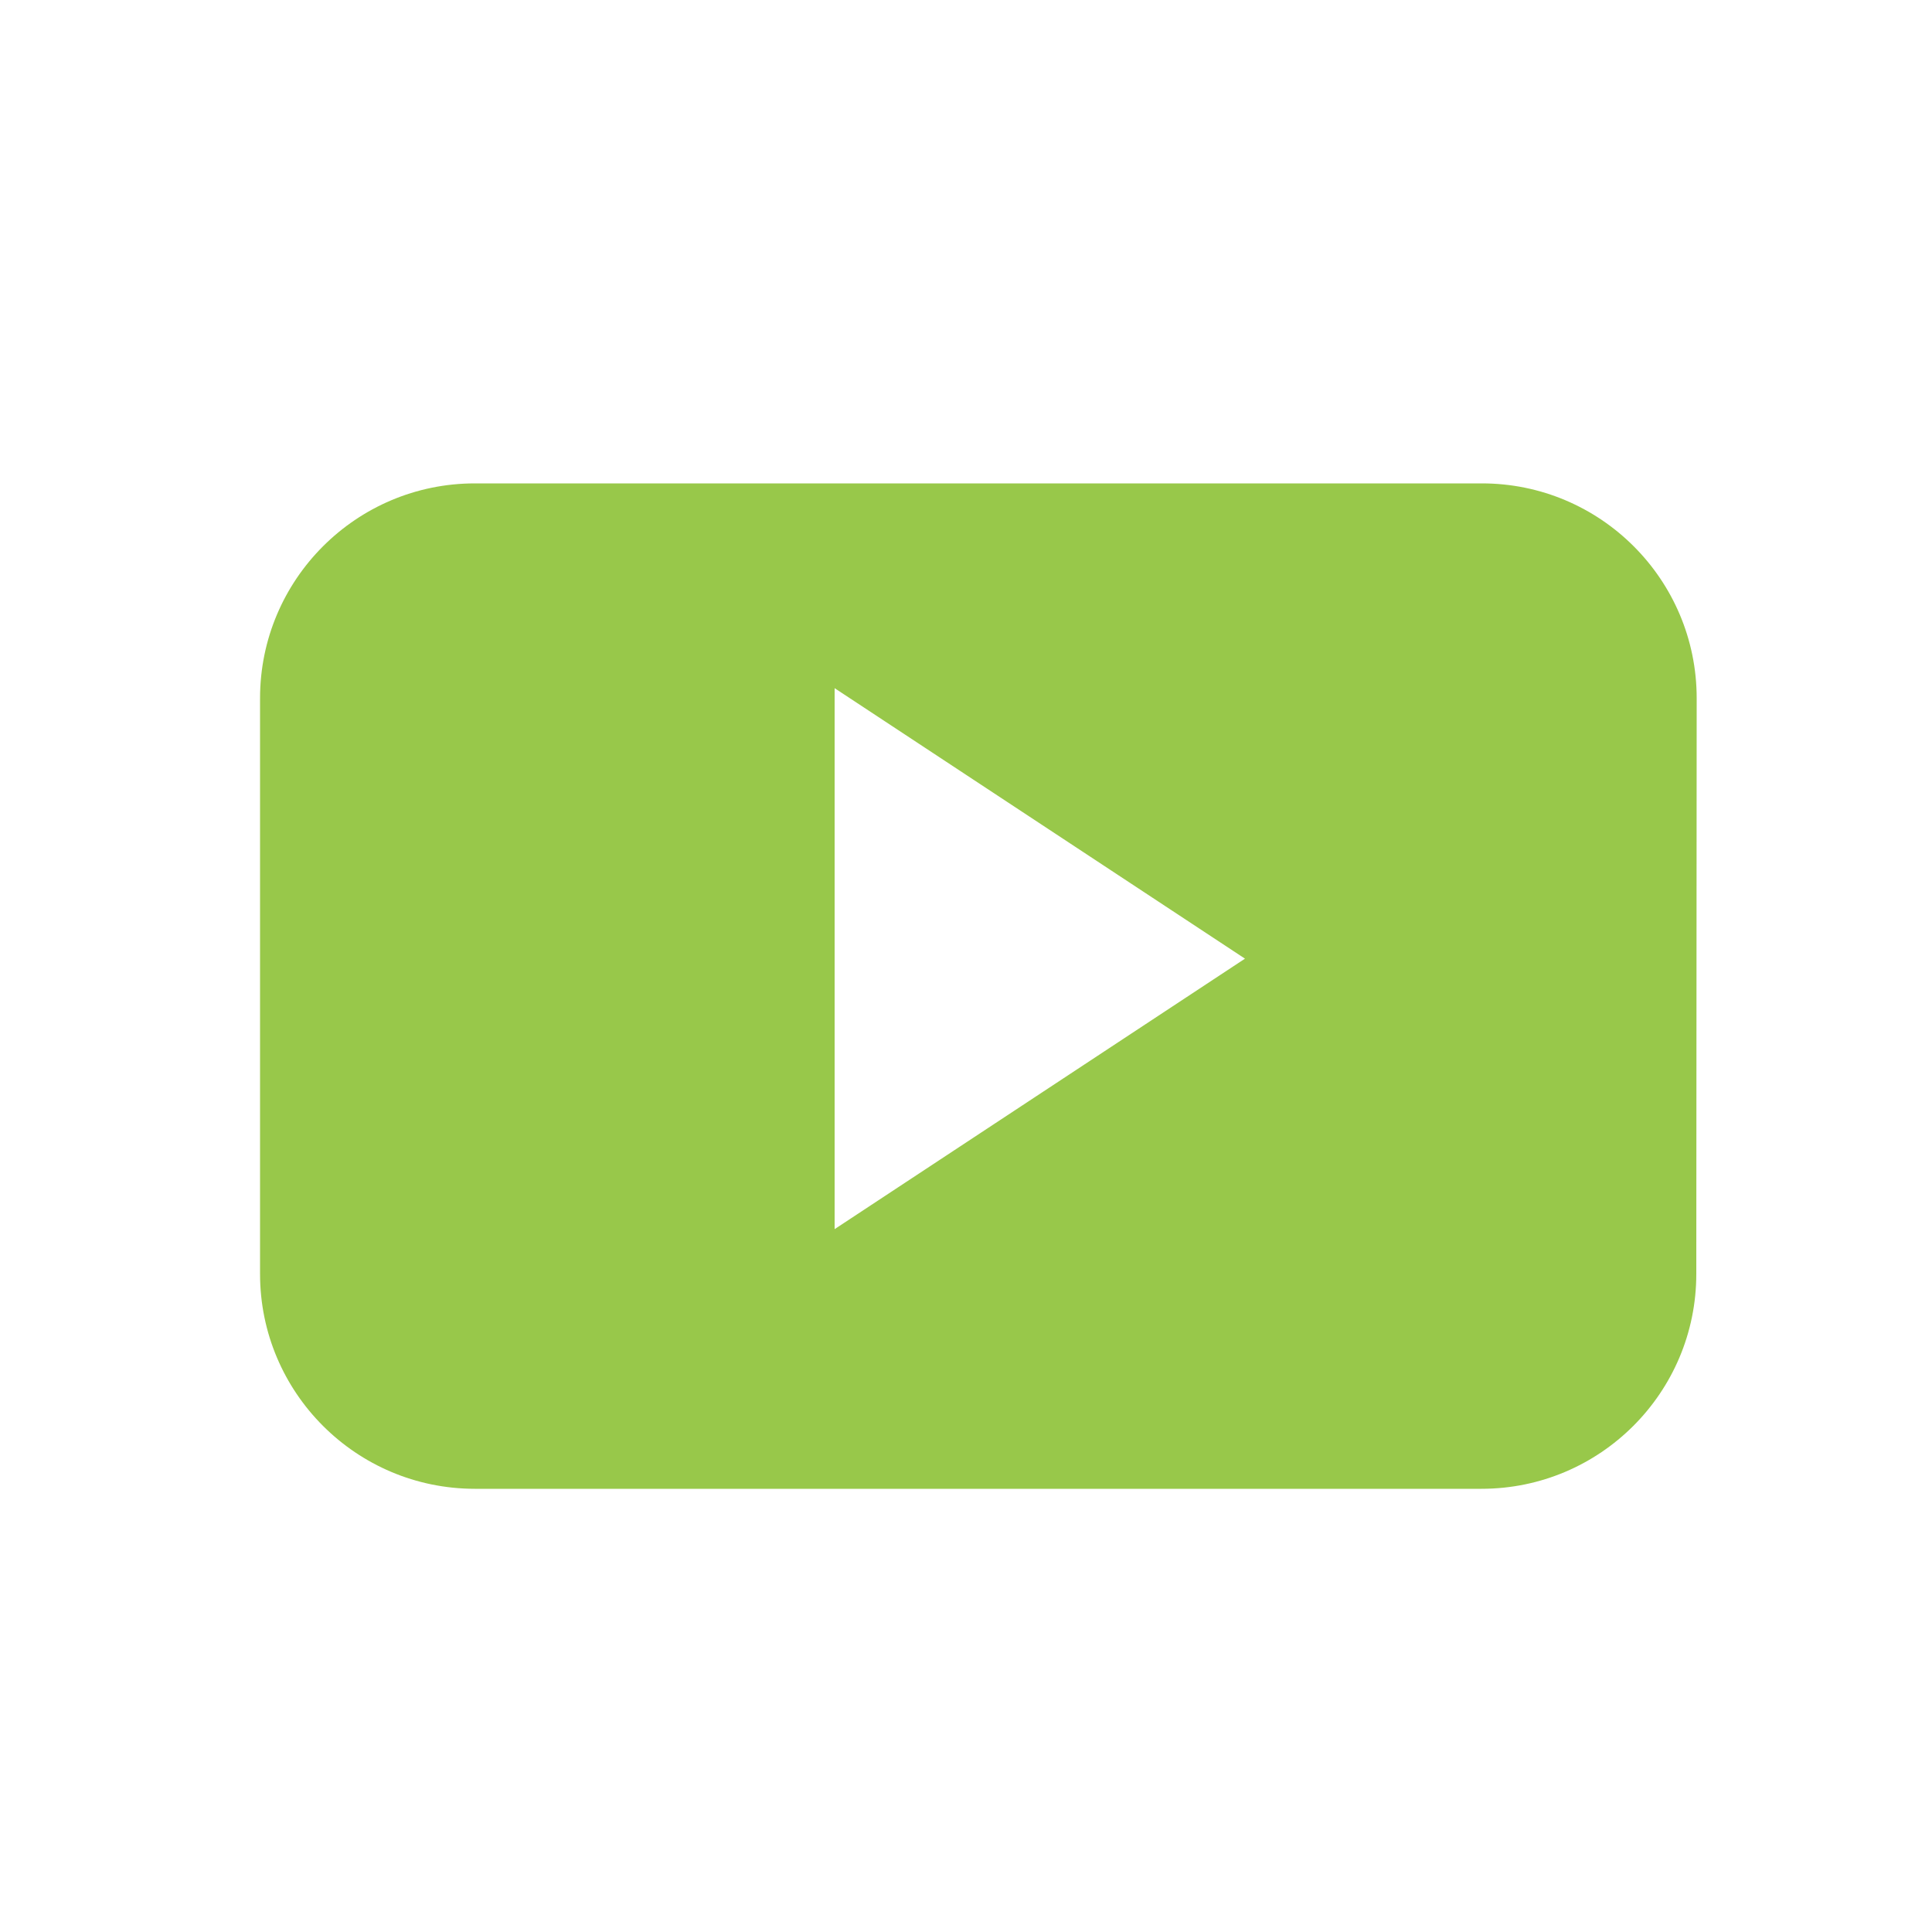 <?xml version="1.0" encoding="utf-8"?>
<!-- Generator: Adobe Illustrator 24.0.1, SVG Export Plug-In . SVG Version: 6.00 Build 0)  -->
<svg version="1.1" id="Layer_1" xmlns="http://www.w3.org/2000/svg" xmlns:xlink="http://www.w3.org/1999/xlink" x="0px" y="0px"
	 viewBox="0 0 50 50" style="enable-background:new 0 0 50 50;" xml:space="preserve">
<style type="text/css">
	.st0{fill-rule:evenodd;clip-rule:evenodd;fill:#98c84a;}
</style>
<path class="st0" d="M43.91,18.07c0-3.07-2.49-5.56-5.56-5.56H12.29c-3.07,0-5.56,2.49-5.56,5.56v14.9c0,3.07,2.49,5.56,5.56,5.56
	h26.05c3.07,0,5.56-2.49,5.56-5.56L43.91,18.07L43.91,18.07z M21.6,31.81v-14l10.62,7L21.6,31.81z"/>
</svg>
